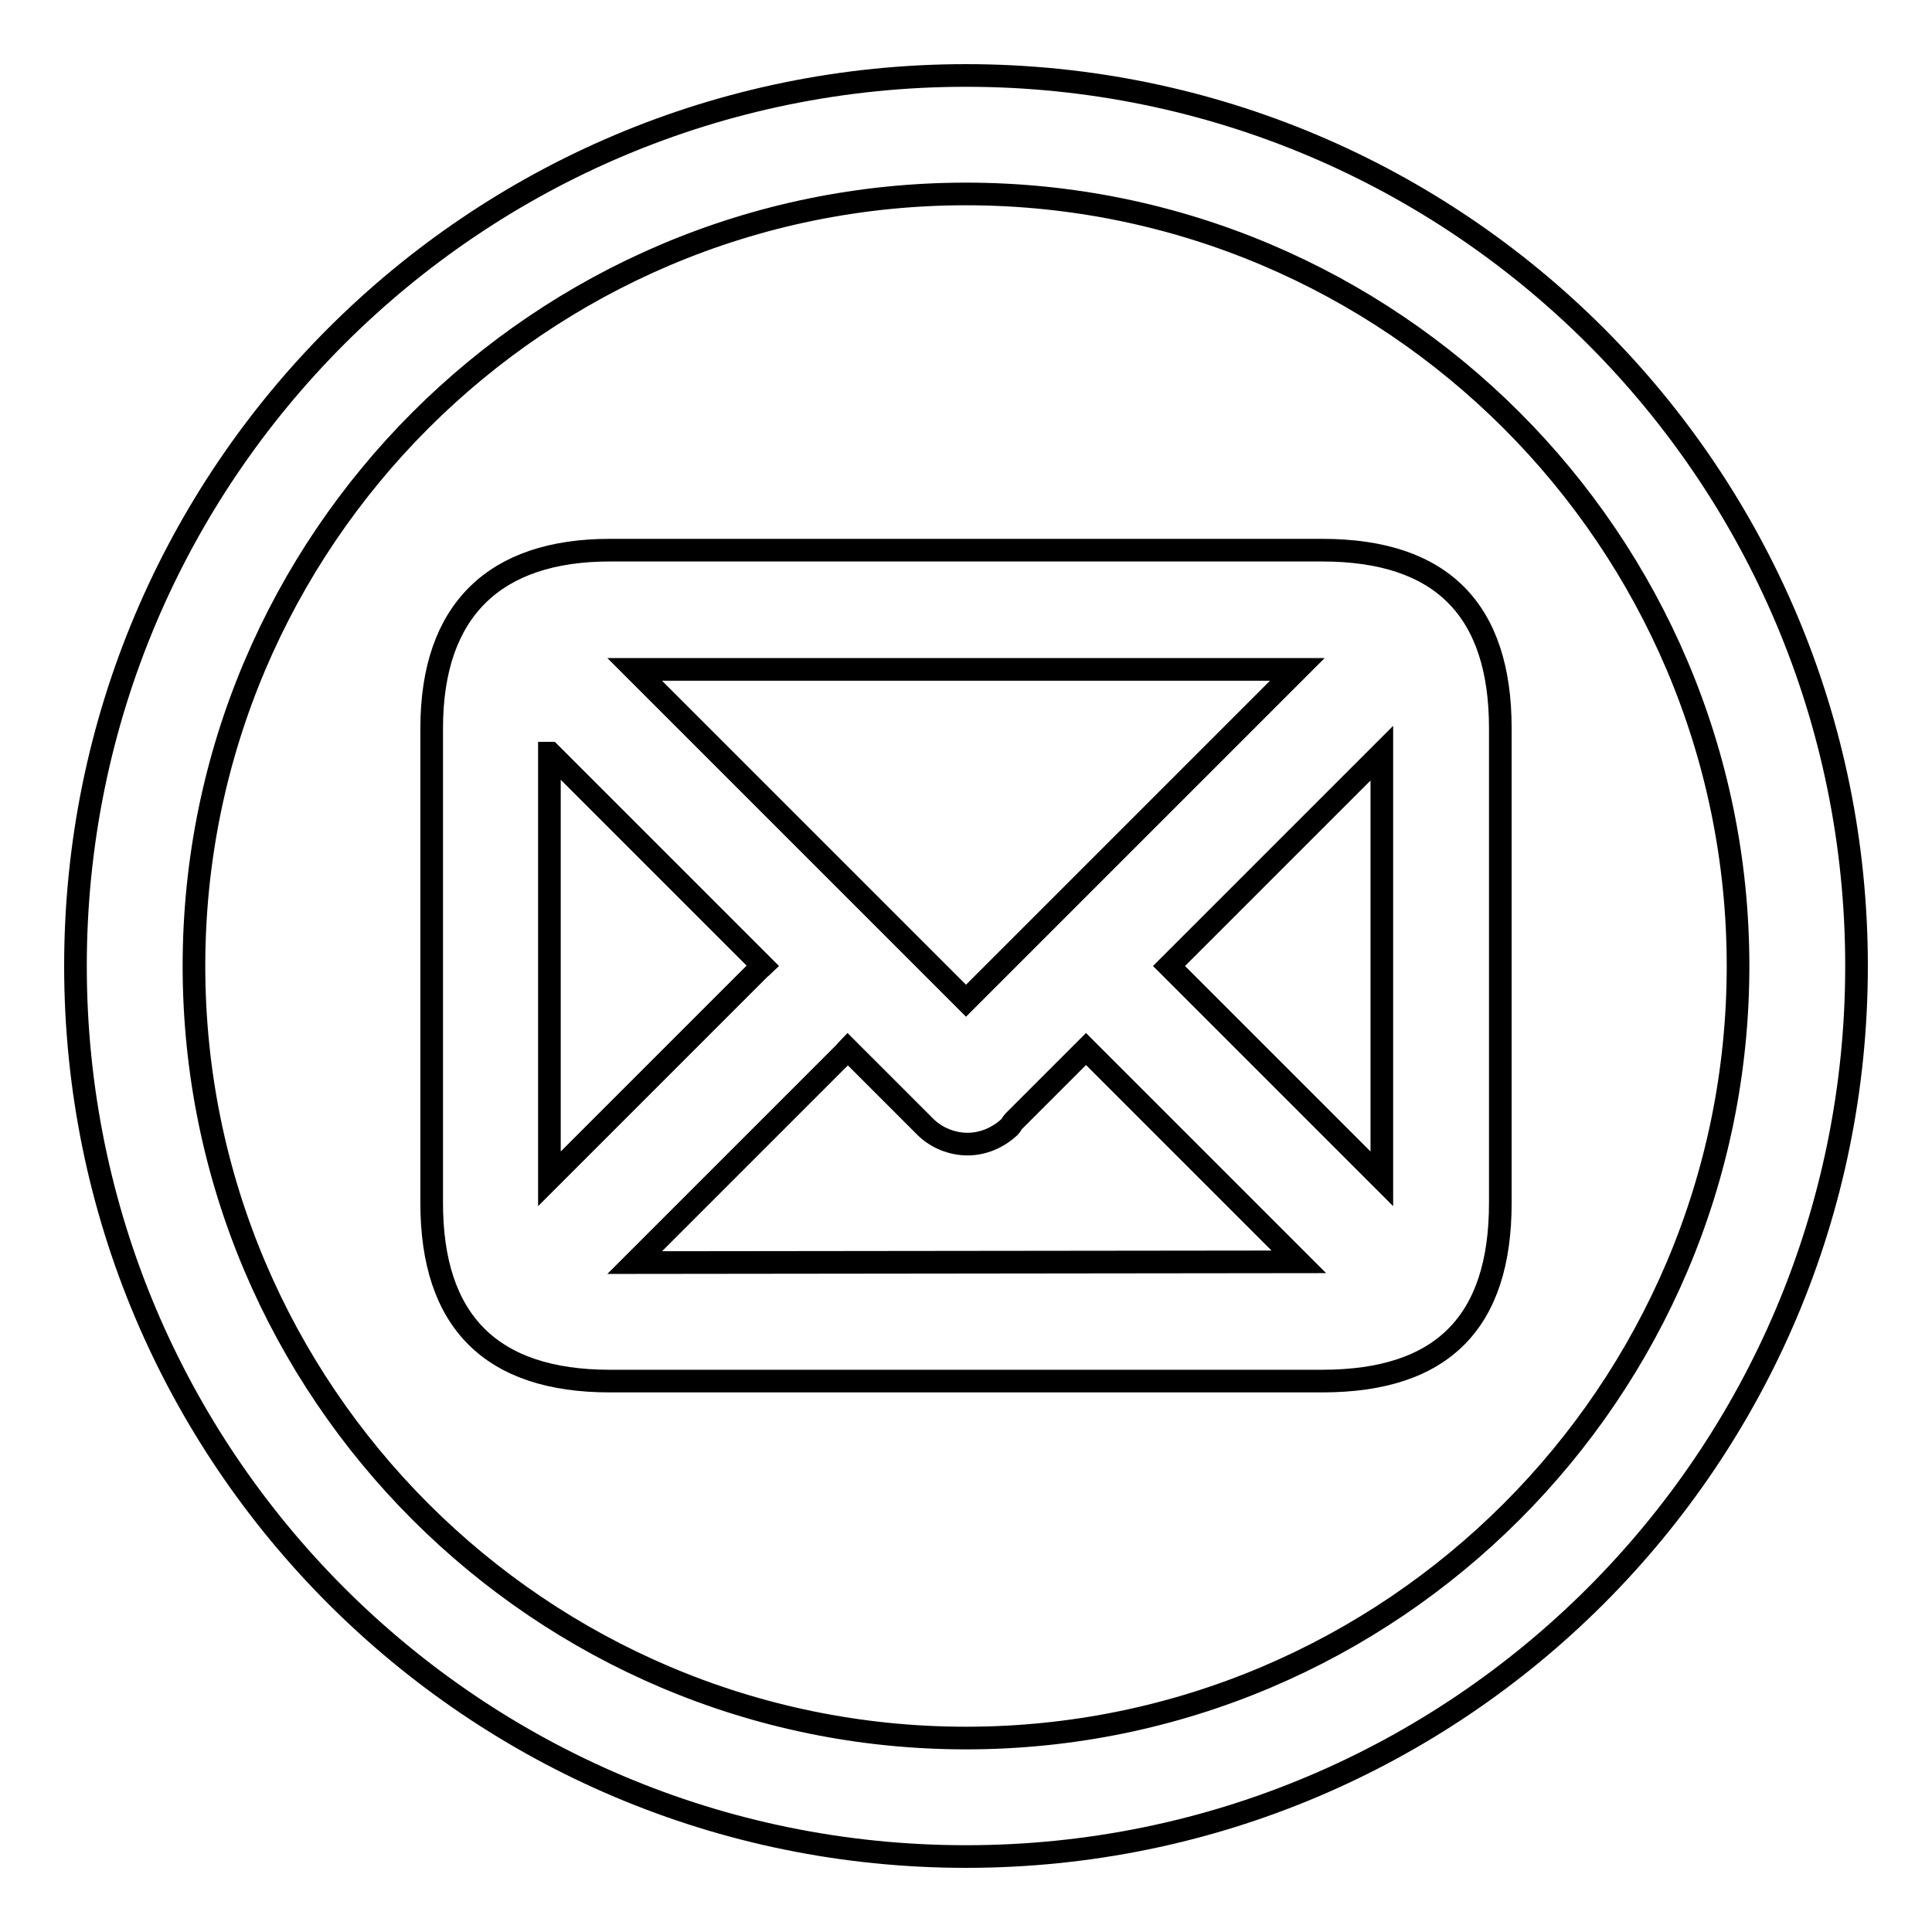 <?xml version="1.0" encoding="utf-8"?>
<!-- Svg Vector Icons : http://www.onlinewebfonts.com/icon -->
<!DOCTYPE svg PUBLIC "-//W3C//DTD SVG 1.1//EN" "http://www.w3.org/Graphics/SVG/1.1/DTD/svg11.dtd">
<svg version="1.1" xmlns="http://www.w3.org/2000/svg" xmlns:xlink="http://www.w3.org/1999/xlink" x="0px" y="0px" viewBox="0 0 256 256" enable-background="new 0 0 256 256" xml:space="preserve">
<g><g><path stroke-width="3" fill-opacity="0" stroke="#000000"  d="M128,10C62.8,10,10,62.8,10,128c0,65.2,52.8,118,118,118c65.2,0,118-52.8,118-118C246,62.8,193.2,10,128,10z M128,230.3c-56.4,0-102.3-45.9-102.3-102.3C25.7,71.6,71.6,25.7,128,25.7c56.4,0,102.3,45.9,102.3,102.3C230.3,184.4,184.4,230.3,128,230.3z"/><path stroke-width="3" fill-opacity="0" stroke="#000000"  d="M175.2,72.9H80.8c-15.2,0-23.6,7.9-23.6,23.6v62.9c0,15.7,7.9,23.6,23.6,23.6h94.4c16,0,23.6-7.9,23.6-23.6V96.5C198.8,81,191.2,72.9,175.2,72.9z M171.9,88.7L128,132.6L84.1,88.7H171.9z M72.9,99.8l28.2,28.2c-0.1,0.1-0.2,0.1-0.3,0.2l-28,28V99.8z M84.1,167.3l28-28c0.1-0.1,0.1-0.2,0.2-0.3l10.3,10.3c1.5,1.5,3.6,2.3,5.6,2.3c2,0,4-0.8,5.6-2.3c0.2-0.2,0.3-0.5,0.5-0.7l9.6-9.6l28.2,28.2L84.1,167.3L84.1,167.3z M183.1,156.2L154.9,128l28.2-28.2L183.1,156.2L183.1,156.2z"/></g></g>
</svg>